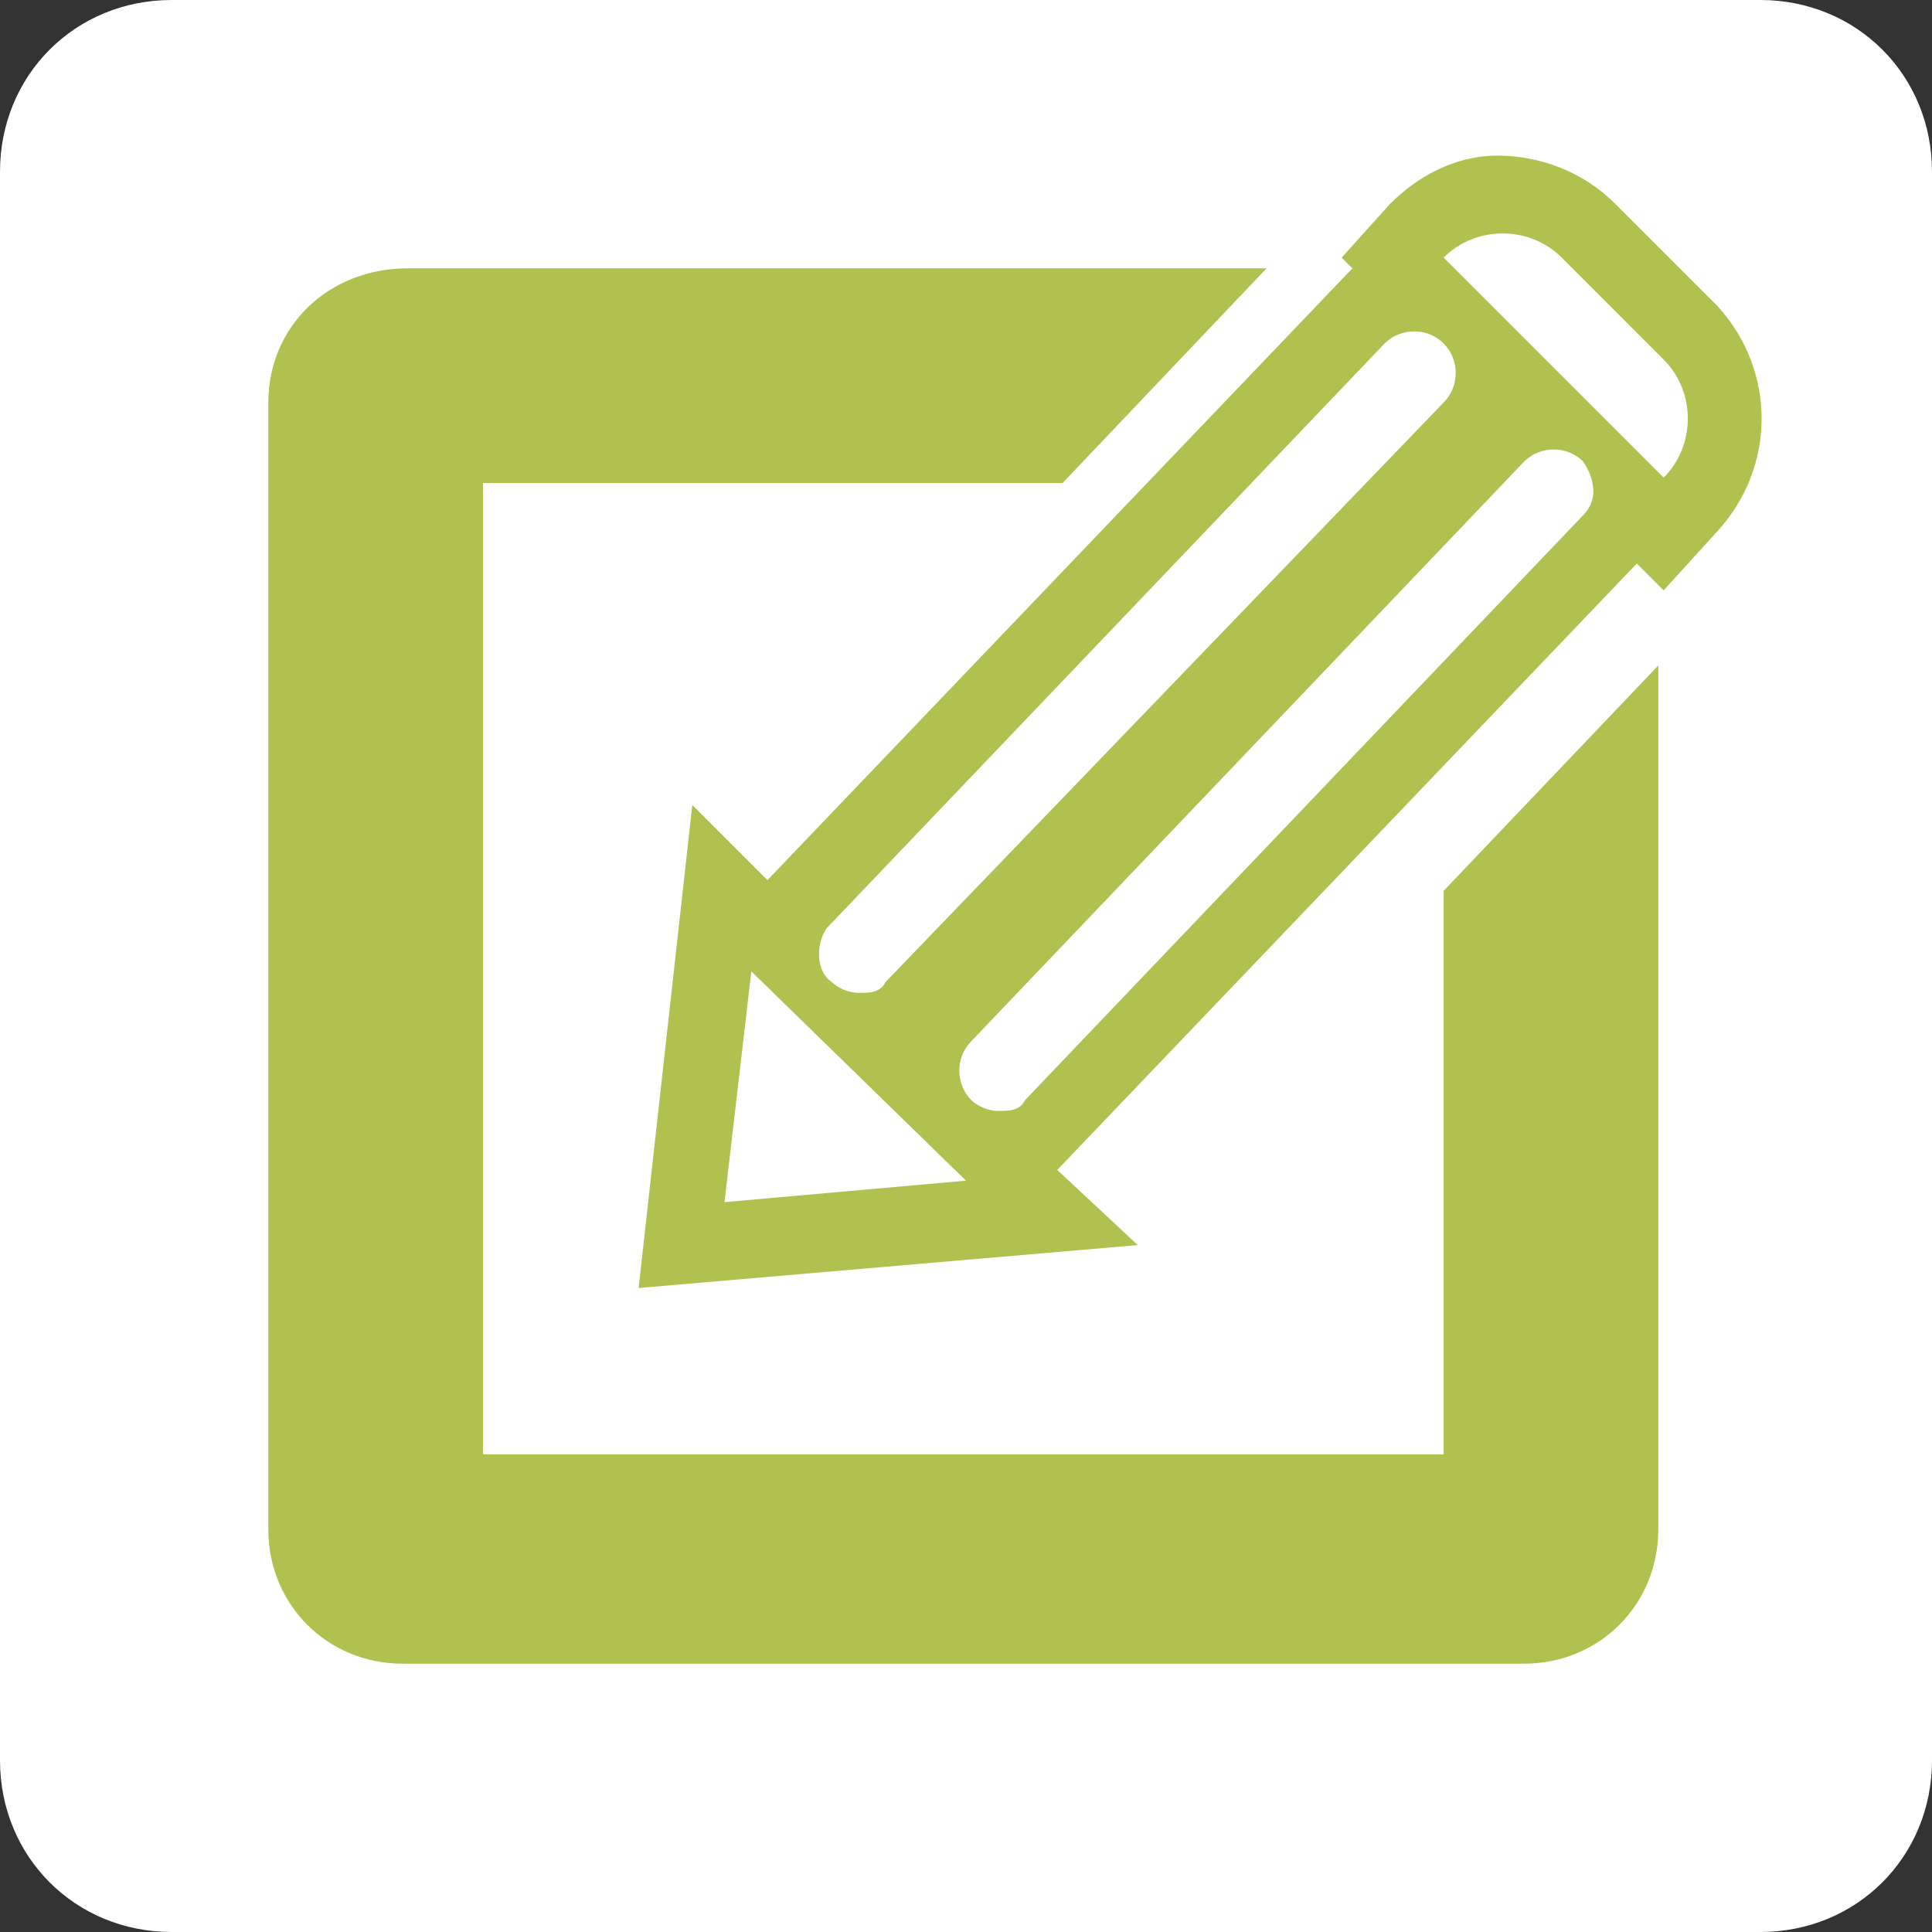 <?xml version="1.0" encoding="utf-8"?>
<!-- Generator: Adobe Illustrator 25.2.1, SVG Export Plug-In . SVG Version: 6.00 Build 0)  -->
<svg version="1.1" id="Layer_1" xmlns="http://www.w3.org/2000/svg" xmlns:xlink="http://www.w3.org/1999/xlink" x="0px" y="0px"
	 viewBox="0 0 36 36" style="enable-background:new 0 0 36 36;" xml:space="preserve">
<rect x="0" y="0" width="36" height="36" fill="#333333" stroke="none"/>
<style type="text/css">
	.st0{fill:#FFFFFF;}
	.st1{fill:#B0C14F;}
</style>
<path class="st0" d="M32.8,36H3.2C1.4,36,0,34.6,0,32.8V3.2C0,1.4,1.4,0,3.2,0h29.6C34.6,0,36,1.4,36,3.2v29.6
	C36,34.6,34.6,36,32.8,36z"/>
<path class="st1" d="M32,5.7l-1.9-1.9c-0.6-0.6-1.4-0.9-2.2-0.9c-0.8,0-1.5,0.4-2,0.9l-0.9,1L25.2,5L14.3,16.4L12.9,15l-1,9l9.3-0.8
	l-1.5-1.4l10.8-11.3L31,11l1-1.1C33.1,8.7,33.1,6.9,32,5.7z M15.4,17.3L25.8,6.4c0.3-0.3,0.8-0.3,1.1,0c0.3,0.3,0.3,0.8,0,1.1
	L16.5,18.3c-0.1,0.2-0.3,0.2-0.5,0.2c-0.2,0-0.4-0.1-0.5-0.2C15.2,18.1,15.2,17.6,15.4,17.3z M13.5,22.4l0.5-4.3l4,3.9L13.5,22.4z
	 M29.5,9.6L19.1,20.5c-0.1,0.2-0.3,0.2-0.5,0.2s-0.4-0.1-0.5-0.2c-0.3-0.3-0.3-0.8,0-1.1L28.4,8.6c0.3-0.3,0.8-0.3,1.1,0
	C29.7,8.9,29.8,9.3,29.5,9.6z M31,8.9l-4.1-4.1c0.6-0.6,1.6-0.6,2.2,0L31,6.7C31.6,7.3,31.6,8.3,31,8.9z"/>
<path class="st1" d="M26.9,16.6v10.5H9V9h10.8l3.8-4h-16C6.1,5,5,6.1,5,7.5v21C5,29.9,6.1,31,7.5,31l0,0h20.9c1.4,0,2.5-1.1,2.5-2.5
	V12.4L26.9,16.6z"/>
</svg>
